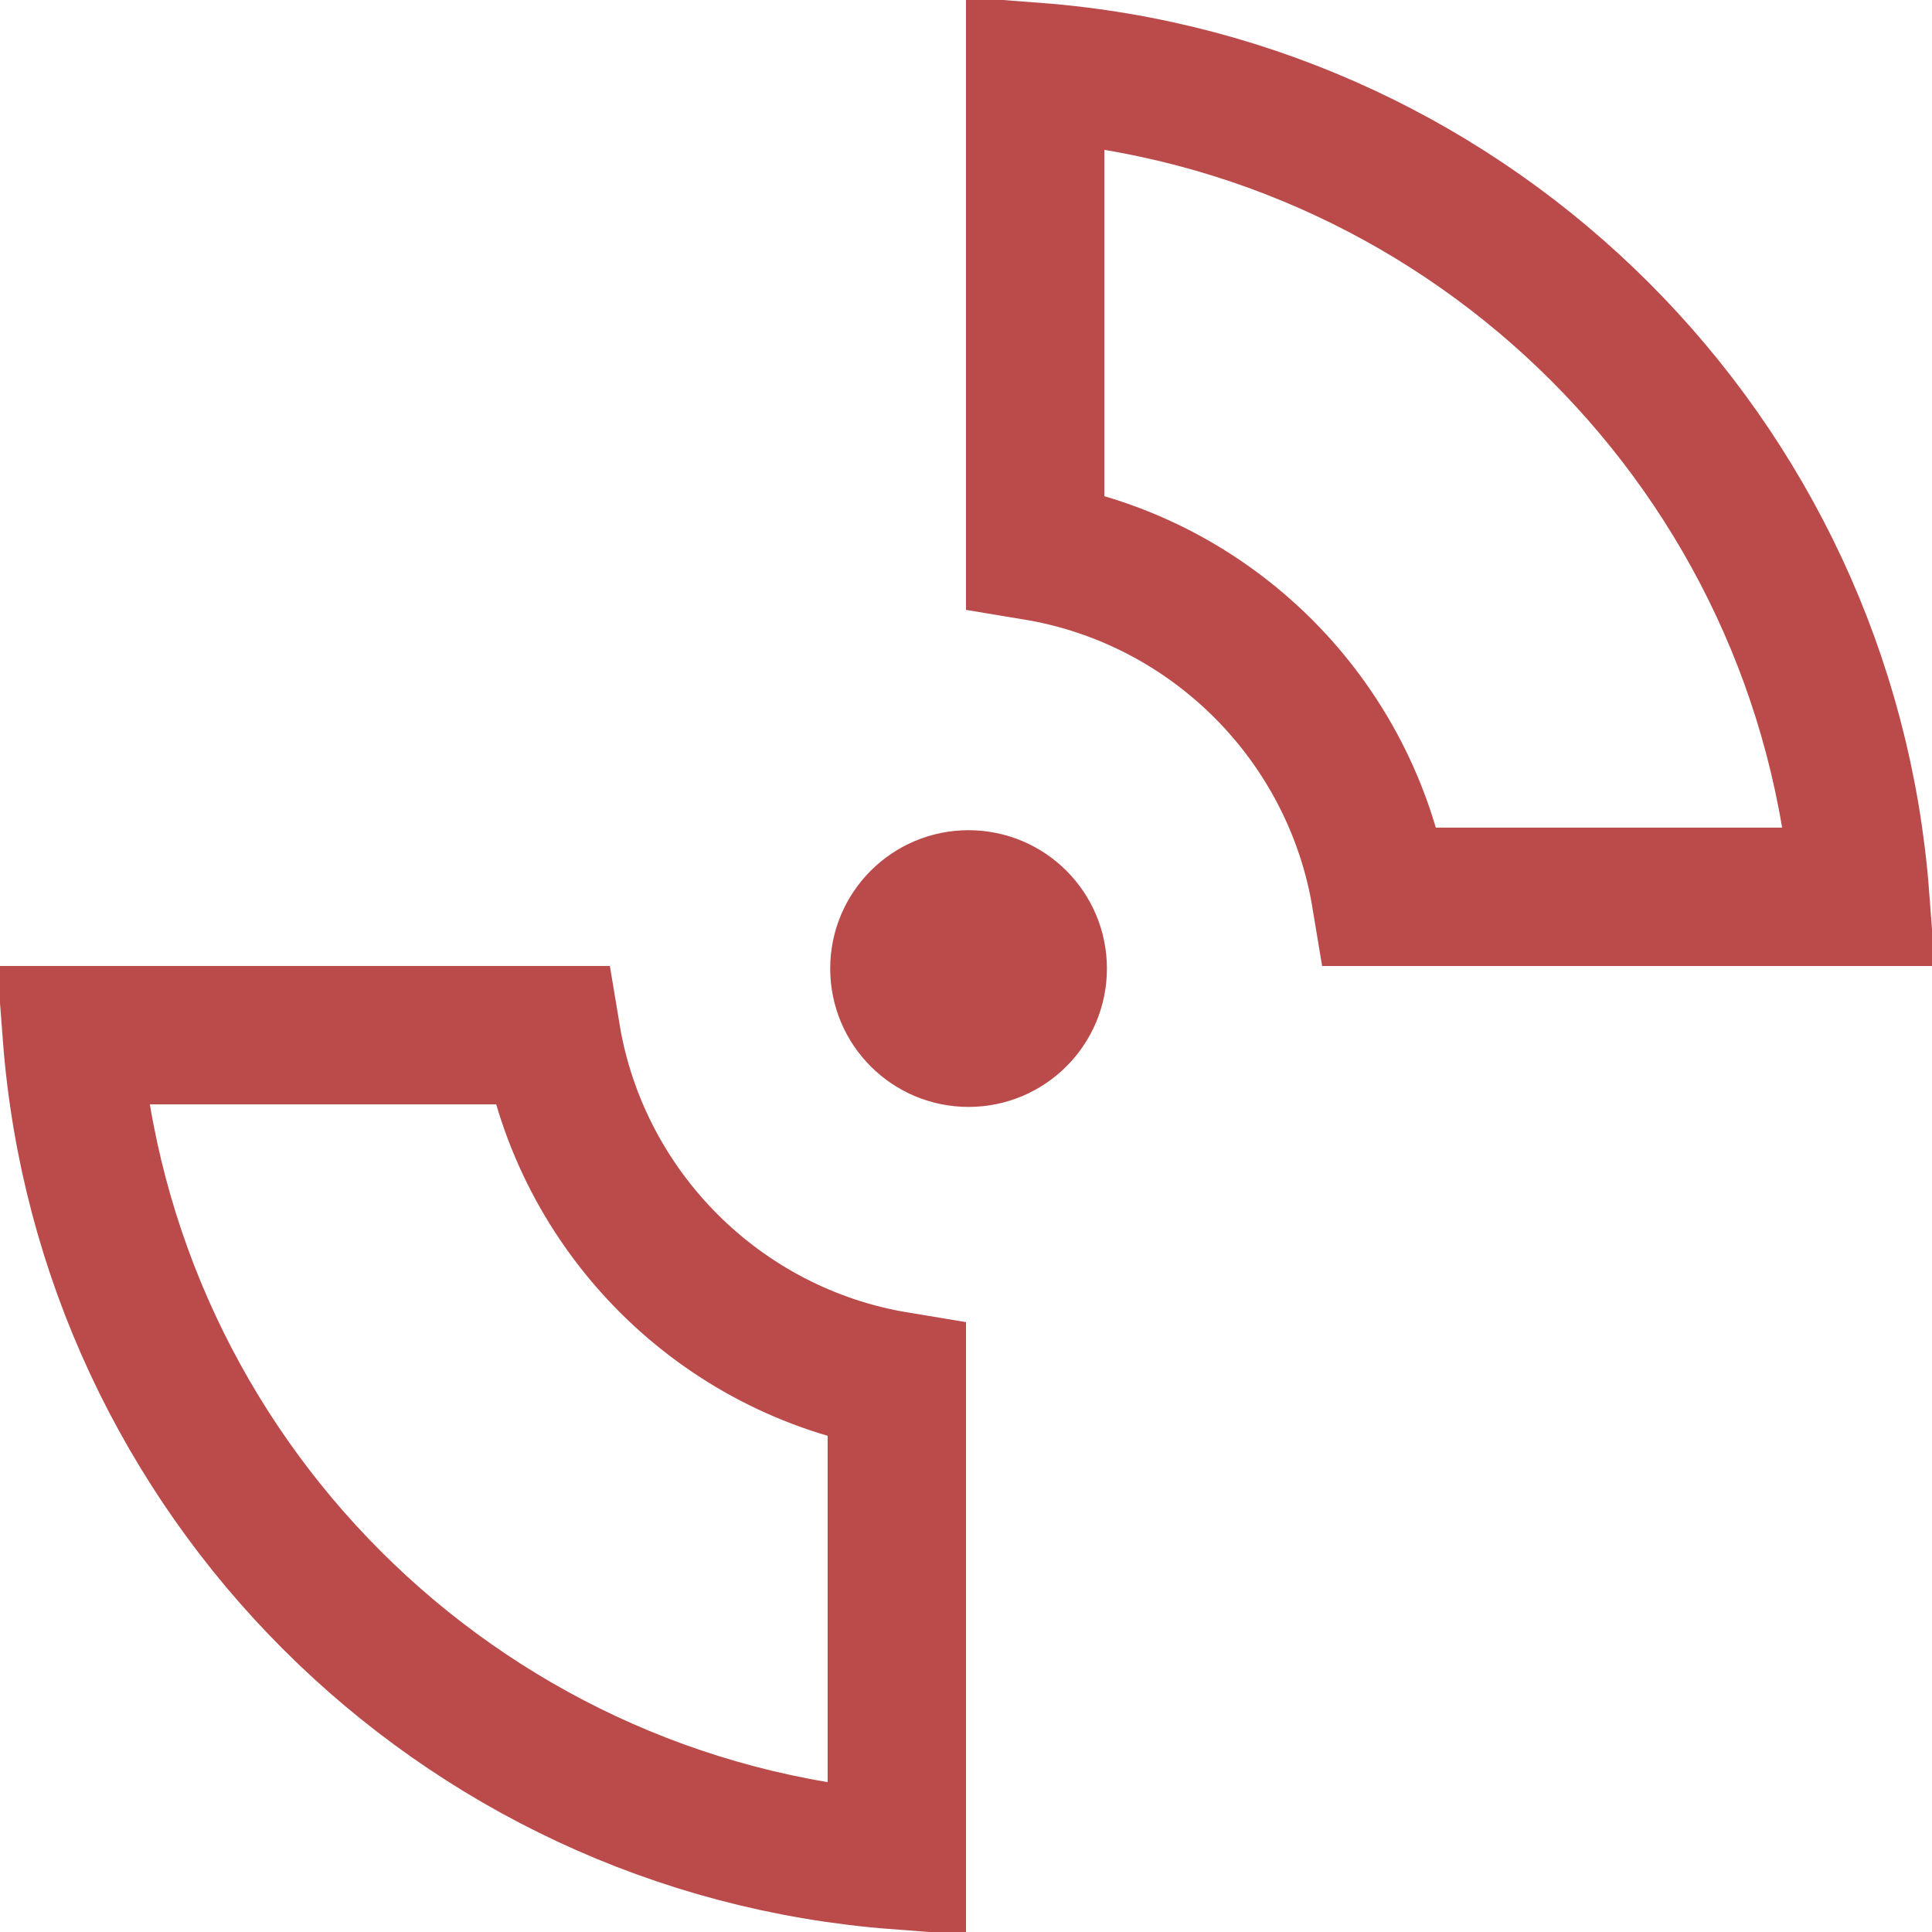<svg width="377" height="377" viewBox="0 0 377 377" fill="none" xmlns="http://www.w3.org/2000/svg">
<path d="M107.56 202C113.271 236.497 140.503 263.729 175 269.44V362.987C89.114 356.435 20.566 287.886 14.013 202H107.56ZM202.5 189C202.5 196.456 196.456 202.5 189 202.5C181.544 202.5 175.5 196.456 175.5 189C175.5 181.544 181.544 175.5 189 175.5C196.456 175.5 202.5 181.544 202.5 189ZM202 14.013C287.886 20.565 356.435 89.114 362.987 175H269.44C263.729 140.503 236.497 113.271 202 107.56V14.013Z" stroke="#BB4B4B" stroke-width="27"/>
</svg>
